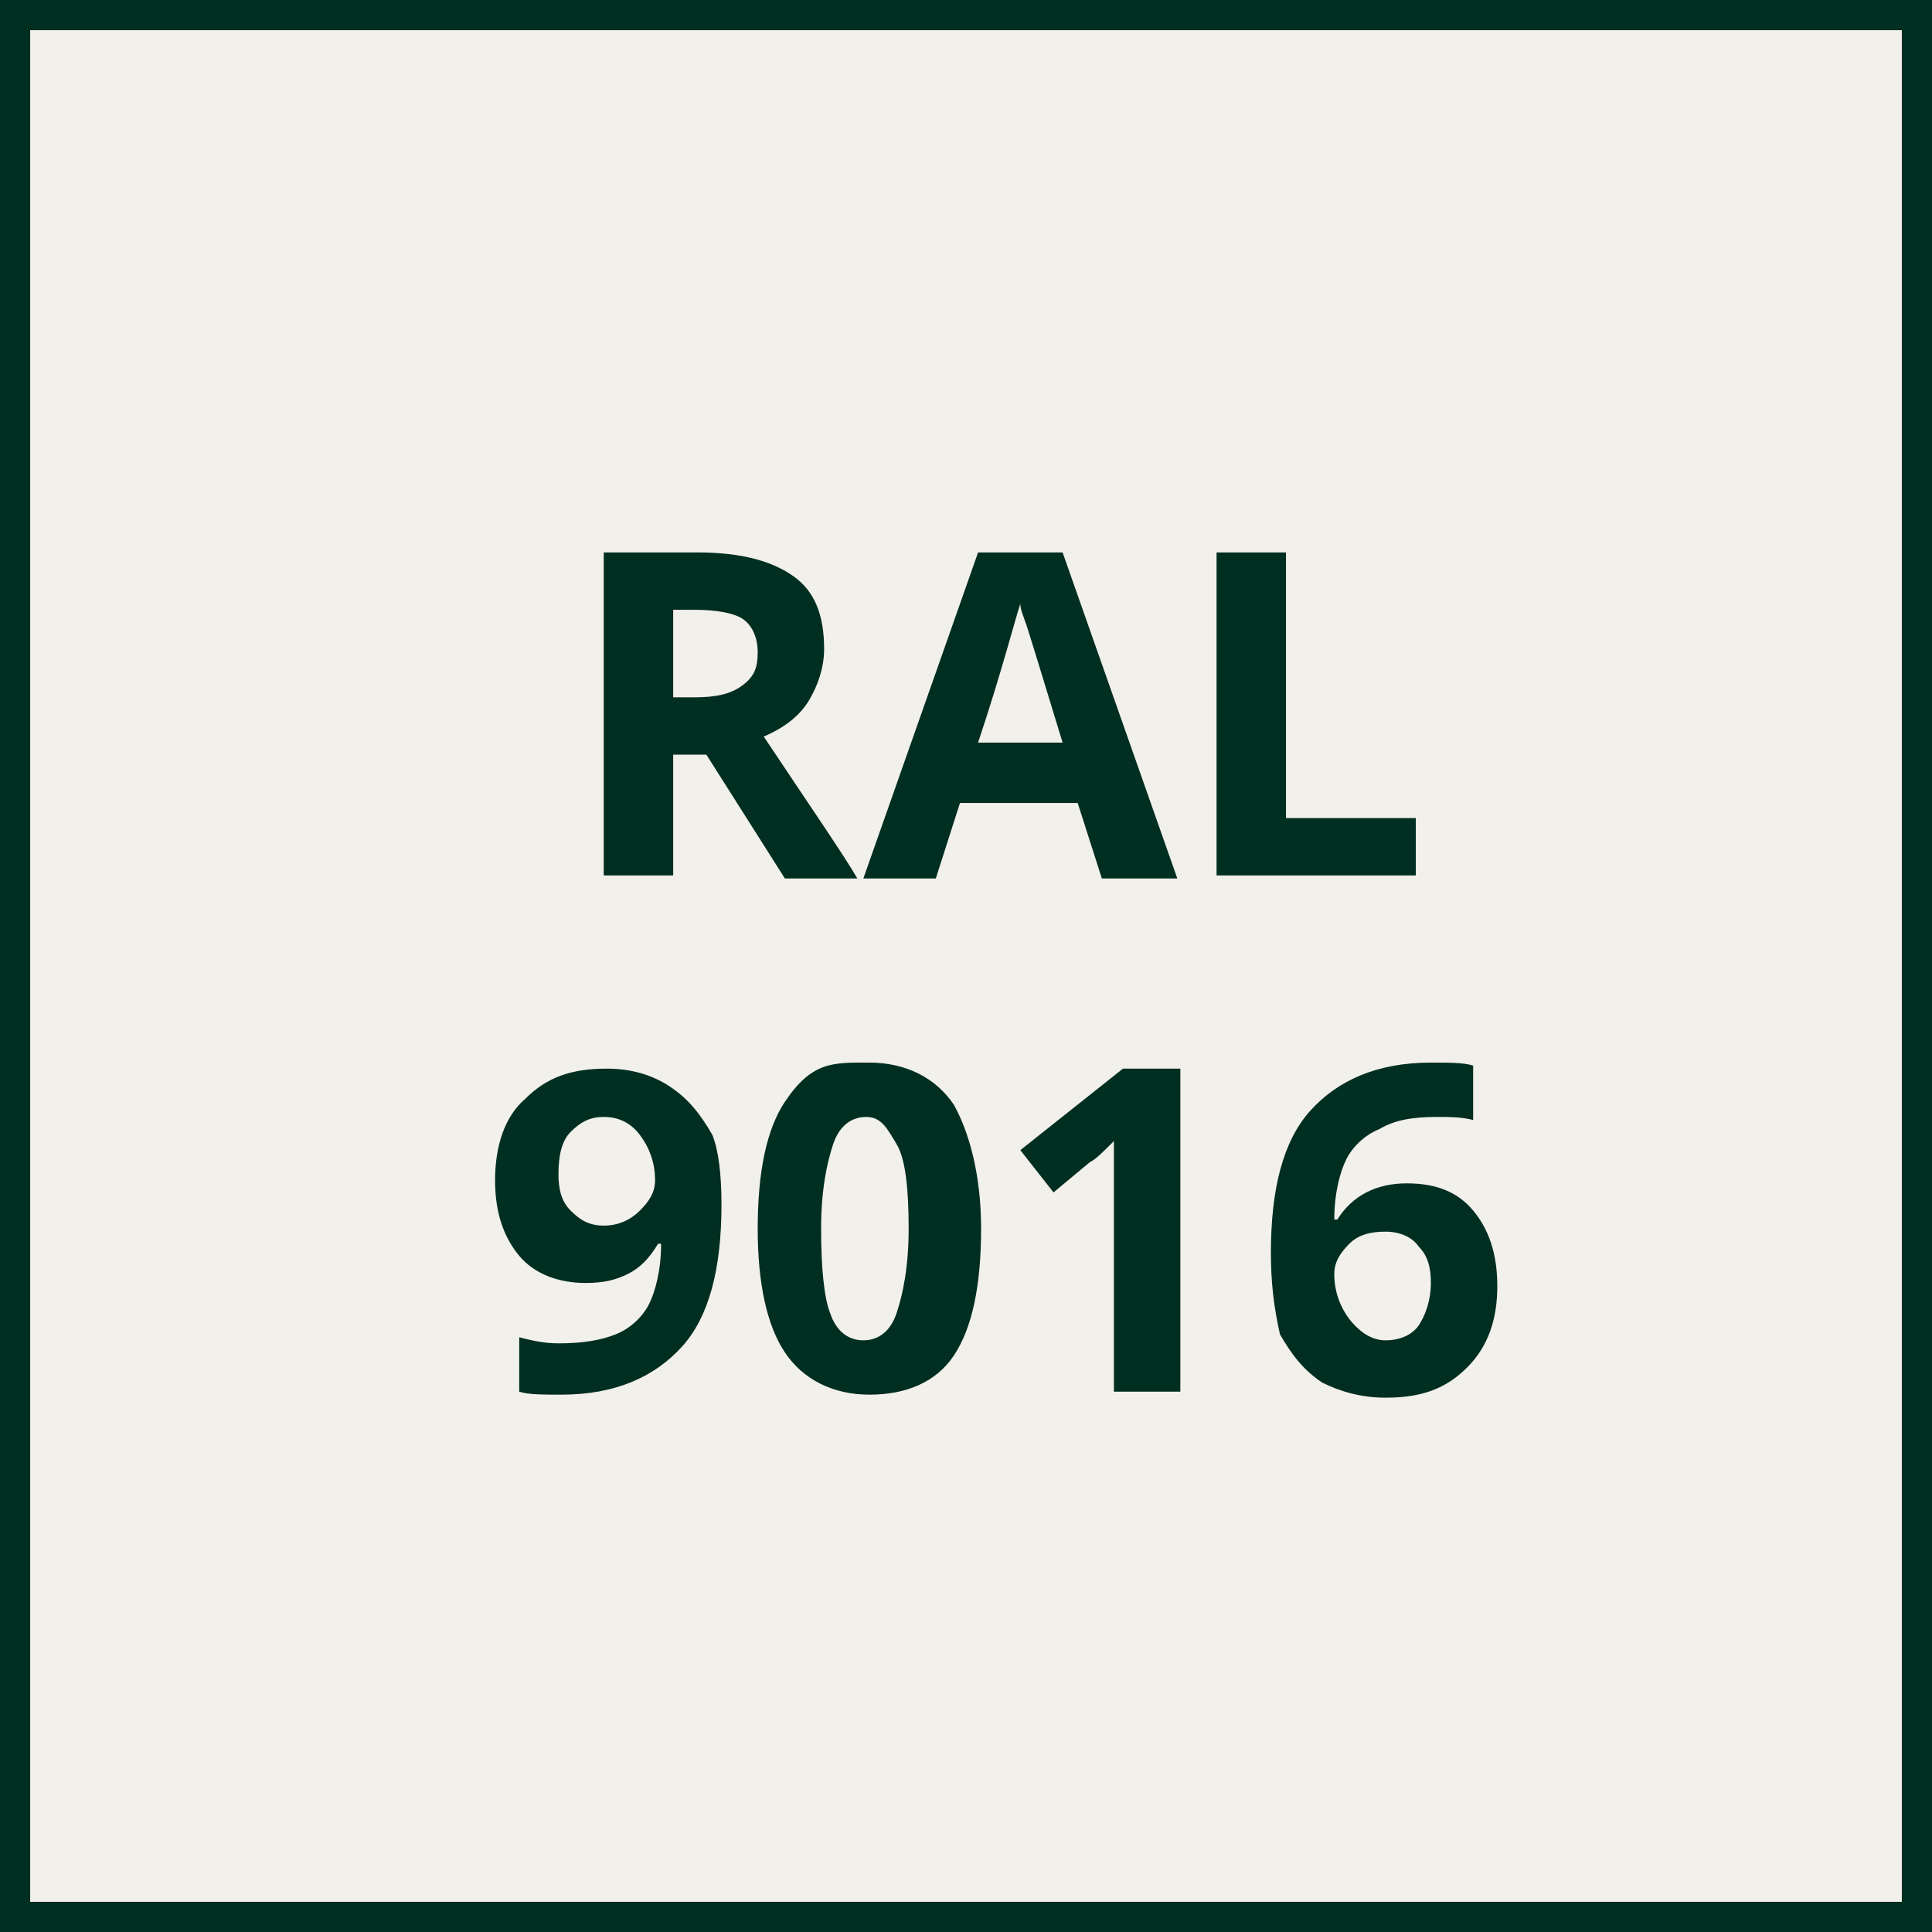 <svg xmlns="http://www.w3.org/2000/svg" xml:space="preserve" id="Laag_1" x="0" y="0" version="1.1" viewBox="0 0 64 64"><rect x="0" y="0" width="64" height="64" fill="#808080" stroke="none"/><path d="M.5.5h63v63H.5z" style="fill:#f1f0ea"/><path d="M63 1v62H1V1zm1-1H0v64h64z" style="fill:#002e21"/><path d="M22.3 24.9V29H20V18.3h3.1c1.5 0 2.5.3 3.2.8s1 1.3 1 2.4c0 .6-.2 1.2-.5 1.7q-.45.75-1.5 1.2c1.6 2.4 2.7 4 3.1 4.7H26L23.4 25h-1.1zm0-1.8h.7c.7 0 1.2-.1 1.6-.4s.5-.6.5-1.1-.2-.9-.5-1.1-.9-.3-1.6-.3h-.7zM36.5 29.1l-.8-2.5h-3.9l-.8 2.5h-2.4l3.8-10.8h2.8L39 29.1zm-1.3-4.5q-1.05-3.45-1.2-3.9c-.1-.3-.2-.5-.2-.7-.2.6-.6 2.2-1.4 4.6zM40.3 29.1V18.3h2.3v8.8h4.3V29h-6.6zM23.9 39.9c0 2.1-.4 3.7-1.3 4.7s-2.2 1.6-4 1.6c-.6 0-1.1 0-1.4-.1v-1.8c.4.1.8.2 1.3.2.8 0 1.4-.1 1.9-.3s.9-.6 1.1-1 .4-1.1.4-2h-.1c-.3.5-.6.8-1 1s-.8.3-1.4.3c-.9 0-1.7-.3-2.2-.9s-.8-1.4-.8-2.5.3-2.1 1-2.7c.7-.7 1.5-1 2.7-1q1.2 0 2.1.6c.6.4 1 .9 1.4 1.6.2.5.3 1.3.3 2.3M20 37c-.5 0-.8.2-1.1.5s-.4.8-.4 1.4c0 .5.1.9.4 1.2s.6.5 1.1.5.9-.2 1.2-.5.5-.6.5-1c0-.6-.2-1.1-.5-1.5q-.45-.6-1.2-.6M32.5 40.7q0 2.85-.9 4.2c-.6.9-1.6 1.3-2.8 1.3s-2.2-.5-2.8-1.4-.9-2.3-.9-4.1q0-2.85.9-4.2c.9-1.35 1.6-1.3 2.8-1.3s2.2.5 2.8 1.4c.5.9.9 2.3.9 4.1m-5.3 0c0 1.3.1 2.3.3 2.8.2.6.6.9 1.1.9s.9-.3 1.1-.9.4-1.5.4-2.8-.1-2.3-.4-2.8-.5-.9-1-.9-.9.3-1.1.9-.4 1.5-.4 2.8M39.2 46.1h-2.3v-8.3c-.4.4-.6.6-.8.7l-1.2 1-1.1-1.4 3.4-2.7h1.9v10.7zM42.1 41.5c0-2.1.4-3.7 1.3-4.7s2.2-1.6 4-1.6c.6 0 1.1 0 1.4.1v1.8c-.4-.1-.8-.1-1.2-.1-.8 0-1.4.1-1.9.4-.5.2-.9.6-1.1 1s-.4 1.1-.4 2h.1c.5-.8 1.3-1.2 2.3-1.2s1.7.3 2.2.9.8 1.4.8 2.5-.3 2-1 2.7-1.5 1-2.7 1c-.8 0-1.5-.2-2.1-.5-.6-.4-1-.9-1.4-1.6-.2-.9-.3-1.7-.3-2.7m3.8 2.9c.5 0 .9-.2 1.1-.5s.4-.8.4-1.4c0-.5-.1-.9-.4-1.2-.2-.3-.6-.5-1.1-.5s-.9.1-1.2.4-.5.6-.5 1c0 .6.2 1.1.5 1.5.4.5.8.7 1.2.7" style="fill:#002e21"/></svg>